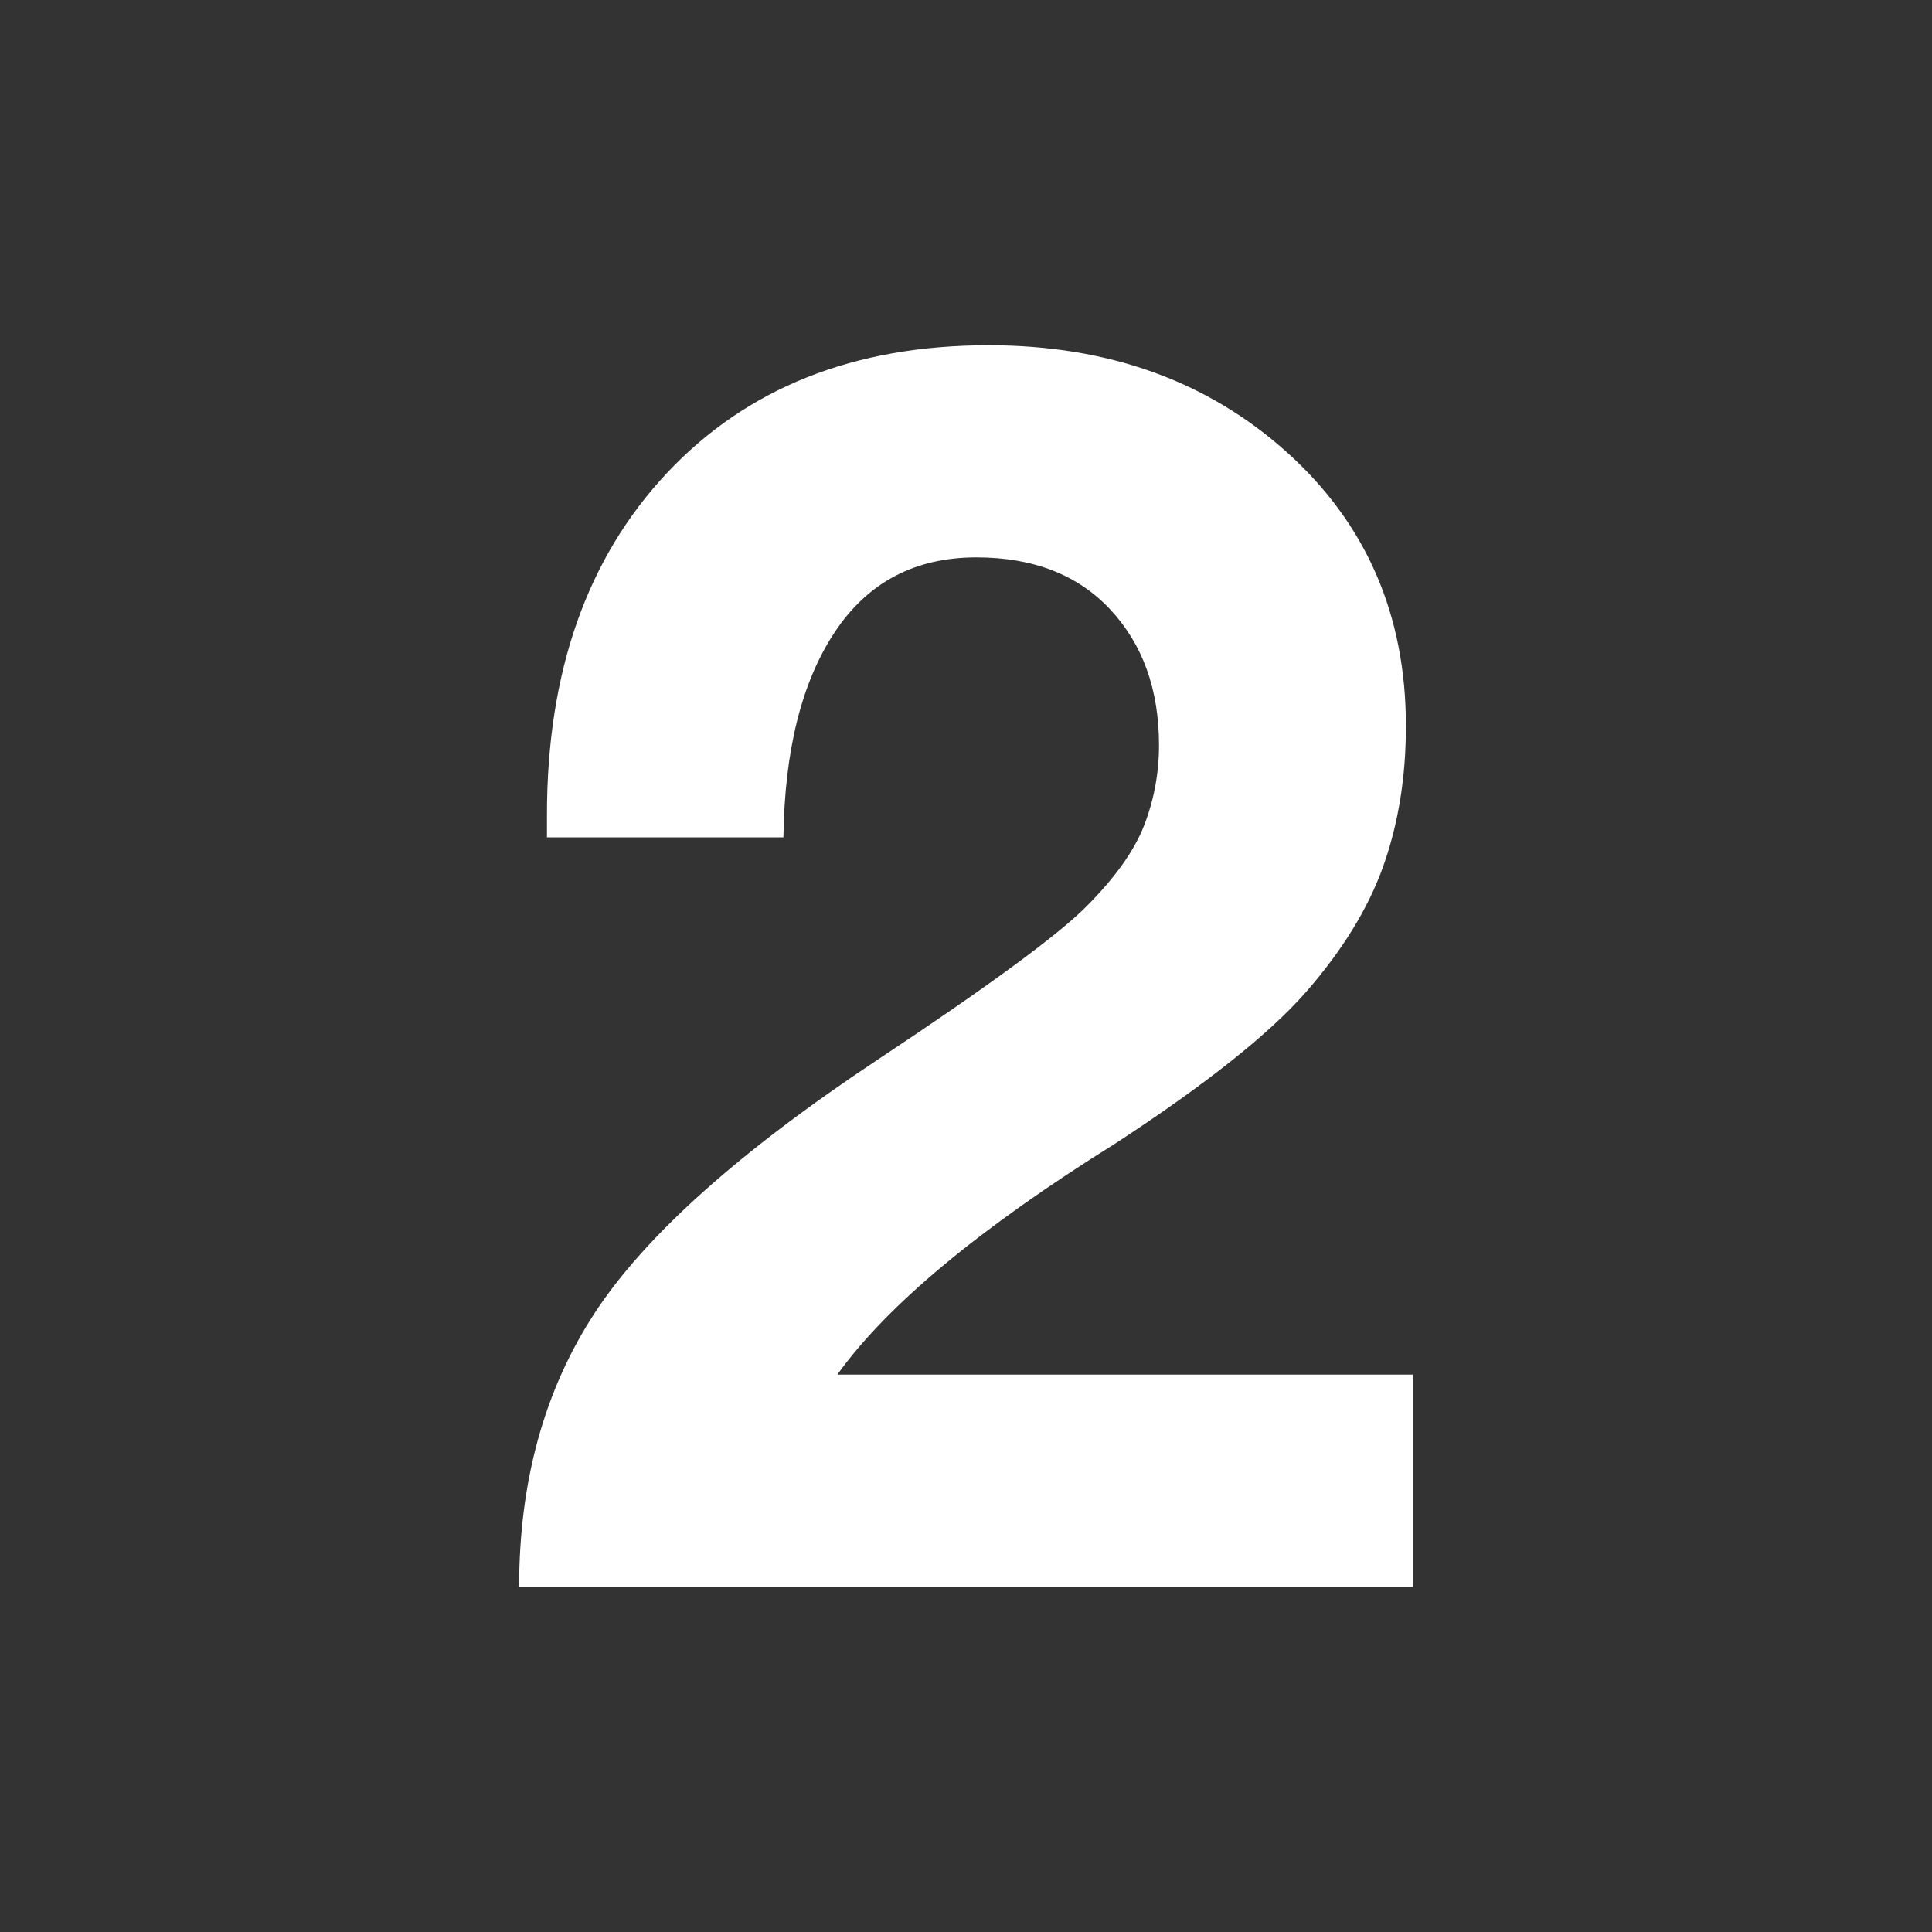 <?xml version="1.0" encoding="UTF-8"?>
<svg id="Layer_1" data-name="Layer 1" xmlns="http://www.w3.org/2000/svg" viewBox="0 0 600 600">
  <rect x="0" y="0" width="600" height="600" fill="#333333" stroke="none"/>
  <defs>
    <style>
      .cls-1 {
        fill: #fff;
        stroke-width: 0px;
      }
    </style>
  </defs>
  <path class="cls-1" d="M307.02,107.22c37.07,0,67.95,11.07,92.61,33.21,24.65,22.14,36.99,50.49,36.99,85.05,0,15.85-2.35,30.33-7.02,43.47-4.68,13.15-12.69,26.19-24.03,39.15s-31.05,28.62-59.13,46.98c-42.12,26.28-70.93,50.22-86.4,71.82h178.74v65.88H161.22c0-32.75,7.83-61.1,23.49-85.05,15.66-23.94,44.9-50.13,87.75-78.57,34.2-22.68,55.8-38.52,64.8-47.52,8.99-8.99,15.03-17.46,18.09-25.38,3.05-7.91,4.59-16.2,4.59-24.84,0-17.28-5.05-31.32-15.12-42.12-10.08-10.8-23.95-16.2-41.58-16.2-19.09,0-33.75,7.75-44.01,23.22-10.26,15.48-15.58,36.72-15.93,63.72h-73.44v-7.02c0-44.28,12.42-79.65,37.26-106.11,24.84-26.46,58.13-39.69,99.9-39.69Z"/>
</svg>